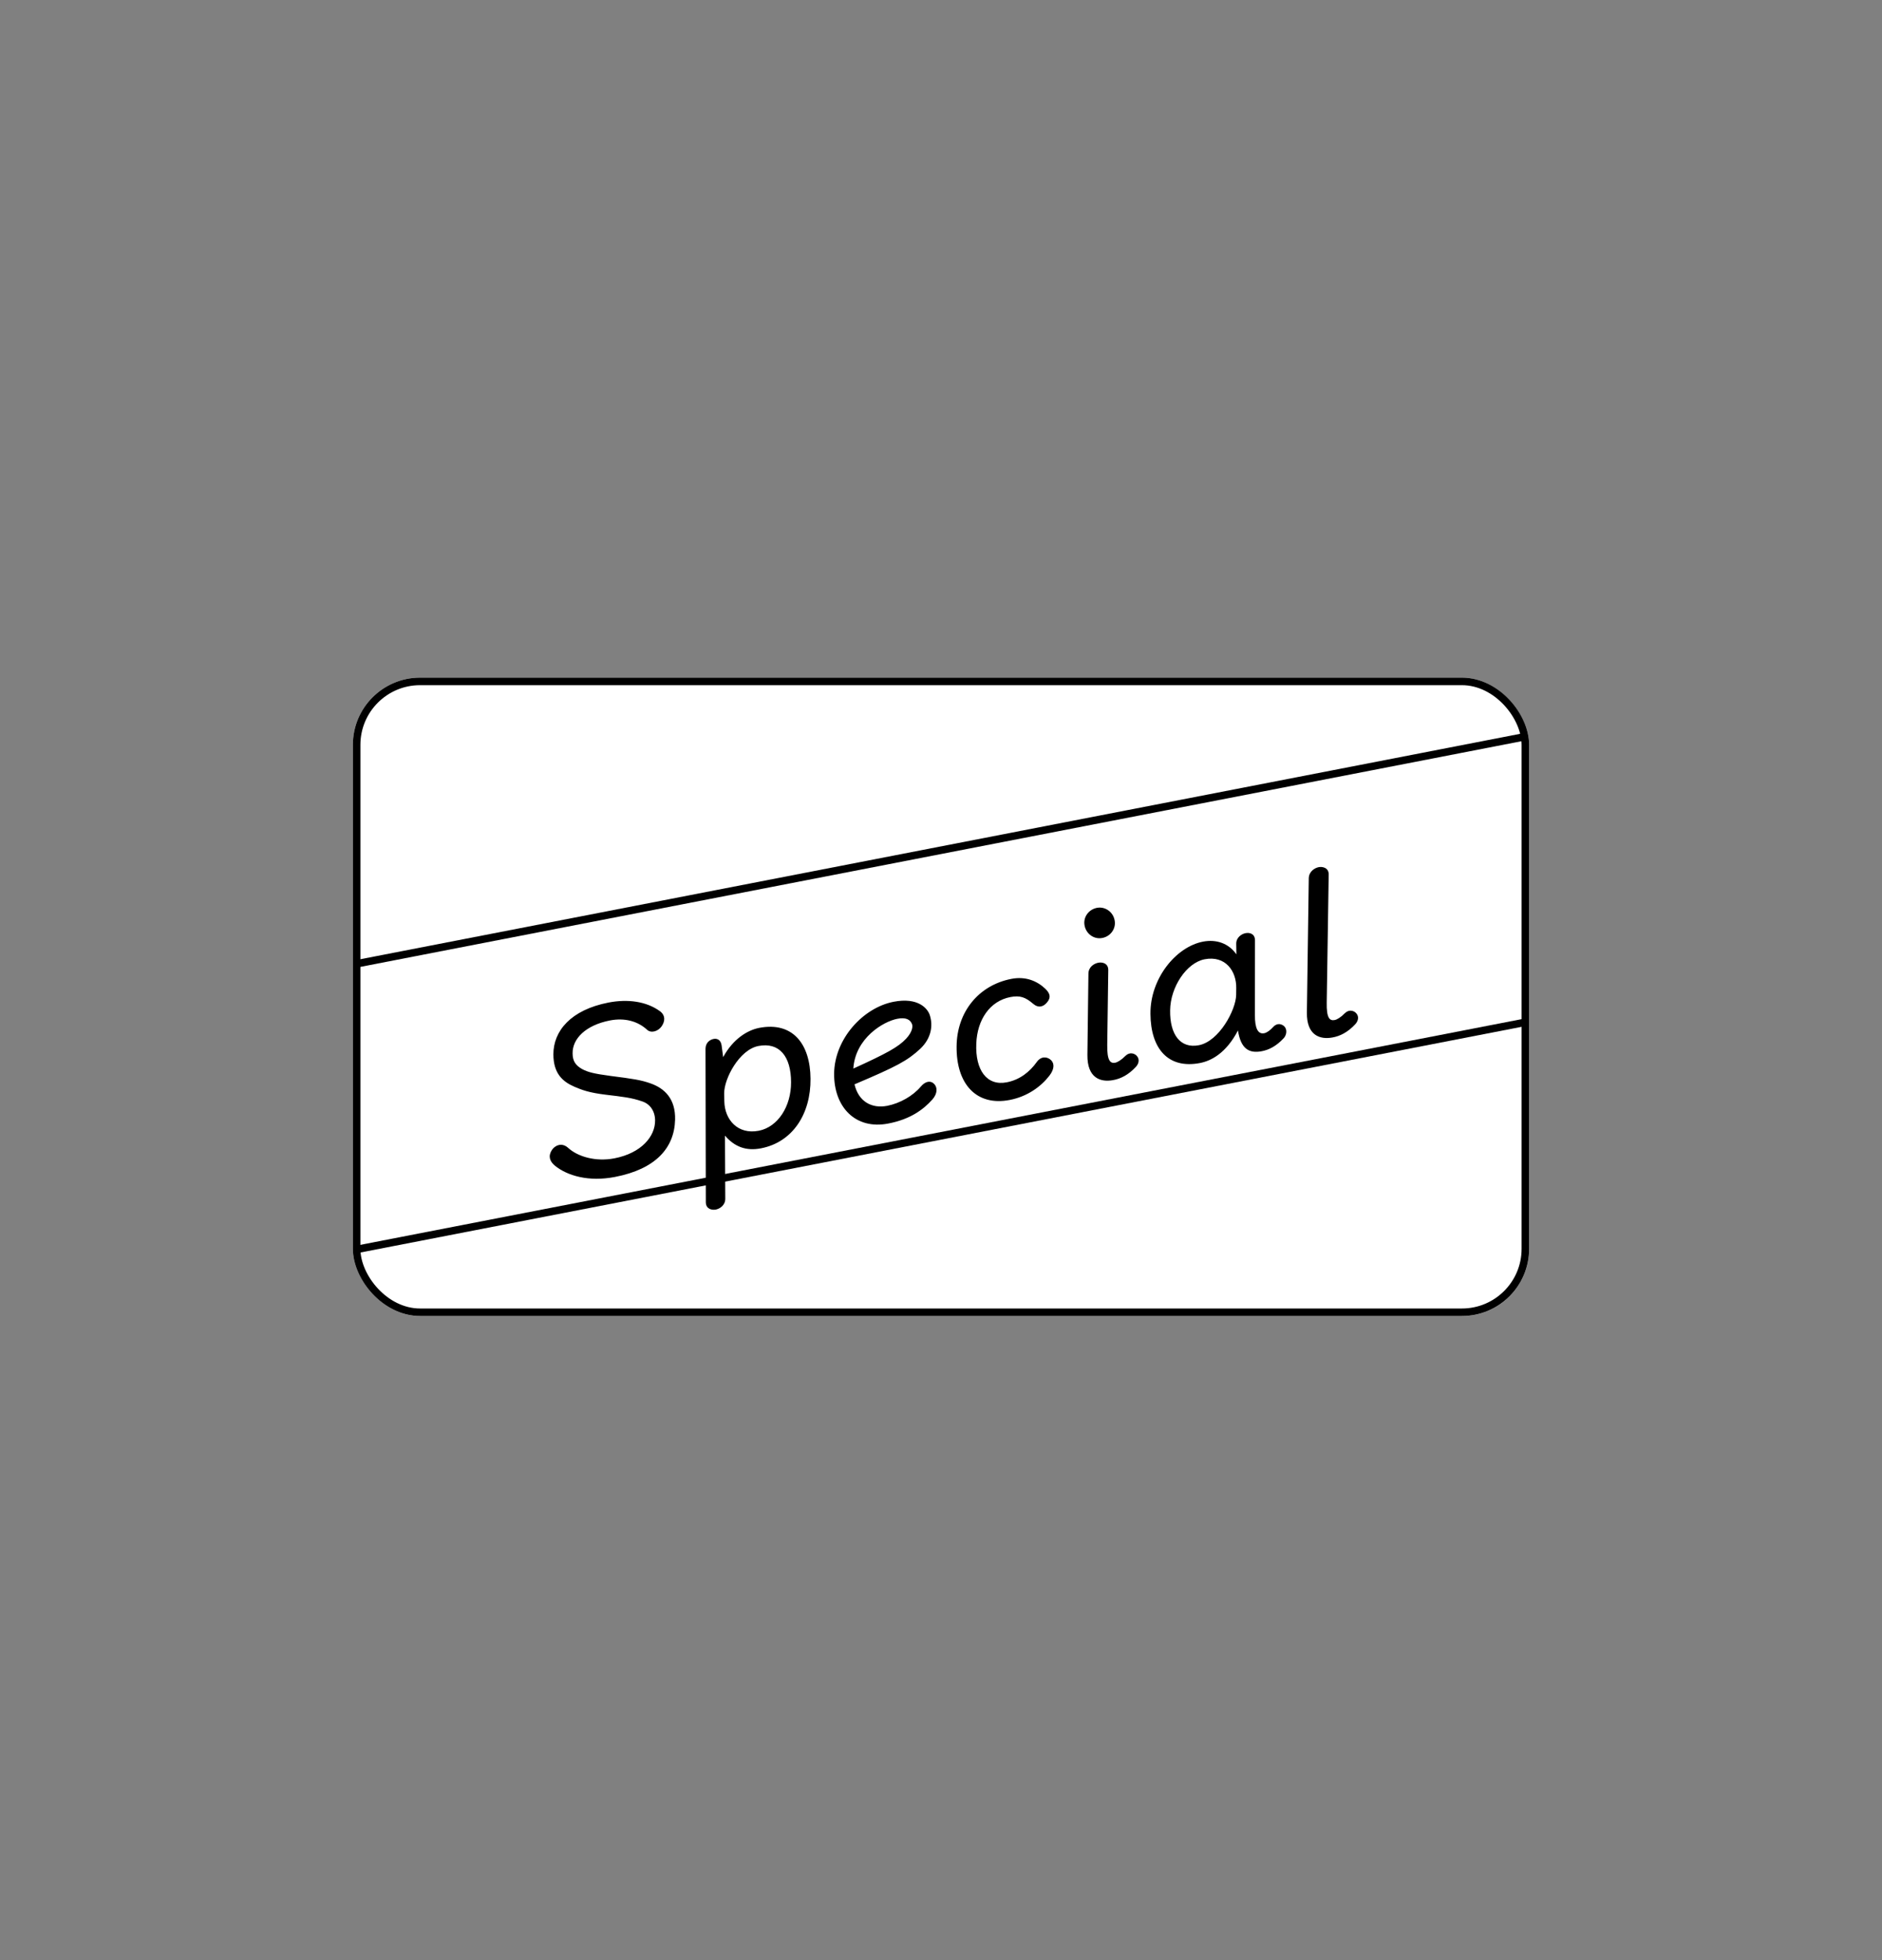 <svg width="24" height="25" viewBox="0 0 24 25" fill="none" xmlns="http://www.w3.org/2000/svg">
<rect x="0" y="0" width="24" height="25" fill="#808080" stroke="none"/>
<g clip-path="url(#clip0_8002_11740)">
<g clip-path="url(#clip1_8002_11740)">
<rect x="4.5" y="8.643" width="15" height="8.143" rx="0.857" fill="white"/>
<path d="M7.759 12.787C8.007 12.739 8.245 12.772 8.417 12.898C8.488 12.951 8.482 13.028 8.436 13.092C8.393 13.153 8.304 13.182 8.252 13.134C8.129 13.021 7.962 12.98 7.779 13.015C7.467 13.076 7.299 13.249 7.302 13.435C7.302 13.533 7.341 13.589 7.423 13.635C7.498 13.675 7.572 13.694 7.788 13.723C8.071 13.759 8.178 13.775 8.299 13.819C8.477 13.882 8.616 14.017 8.609 14.281C8.6 14.643 8.359 14.911 7.843 15.011C7.508 15.076 7.236 14.997 7.076 14.867C7.01 14.812 6.988 14.746 7.037 14.669C7.072 14.614 7.16 14.563 7.246 14.641C7.368 14.752 7.595 14.82 7.834 14.774C8.181 14.707 8.357 14.492 8.354 14.288C8.352 14.169 8.289 14.081 8.191 14.048C8.05 13.999 7.944 13.989 7.722 13.962C7.509 13.936 7.42 13.901 7.326 13.861C7.176 13.796 7.058 13.693 7.057 13.449C7.056 13.147 7.282 12.88 7.759 12.787ZM9.681 13.11C10.111 13.027 10.333 13.317 10.336 13.759C10.34 14.204 10.111 14.567 9.705 14.646C9.51 14.684 9.364 14.623 9.245 14.484L9.249 15.288C9.25 15.373 9.179 15.417 9.129 15.427C9.079 15.437 9.003 15.421 9.001 15.336L8.997 13.378C8.997 13.298 9.053 13.26 9.1 13.251C9.142 13.242 9.191 13.26 9.202 13.332L9.222 13.483C9.35 13.248 9.534 13.139 9.681 13.11ZM9.671 13.341C9.427 13.389 9.233 13.759 9.235 13.945L9.237 14.049C9.242 14.28 9.408 14.474 9.676 14.422C9.921 14.374 10.089 14.11 10.088 13.804C10.088 13.474 9.939 13.289 9.671 13.341ZM11.395 12.777C11.71 12.716 11.827 12.864 11.855 12.941C11.903 13.082 11.874 13.246 11.735 13.377C11.572 13.528 11.442 13.599 10.897 13.83C10.948 14.05 11.116 14.142 11.314 14.104C11.476 14.072 11.641 13.979 11.743 13.858C11.805 13.785 11.871 13.781 11.913 13.825C11.956 13.869 11.956 13.948 11.891 14.022C11.773 14.155 11.604 14.277 11.327 14.33C10.912 14.411 10.633 14.123 10.637 13.691C10.643 13.247 11.009 12.852 11.395 12.777ZM11.443 12.994C11.266 13.028 10.907 13.239 10.882 13.629C11.306 13.436 11.455 13.355 11.556 13.247C11.635 13.161 11.643 13.092 11.63 13.061C11.607 13.002 11.549 12.973 11.443 12.994ZM12.897 12.485C13.08 12.449 13.226 12.513 13.328 12.609C13.392 12.67 13.405 12.722 13.353 12.784C13.306 12.842 13.242 12.861 13.173 12.801C13.077 12.719 13.008 12.693 12.884 12.717C12.622 12.768 12.461 13.007 12.45 13.312C12.436 13.65 12.586 13.854 12.839 13.804C13.007 13.772 13.133 13.668 13.22 13.547C13.277 13.465 13.359 13.477 13.405 13.523C13.45 13.569 13.443 13.641 13.382 13.72C13.274 13.86 13.1 13.986 12.877 14.029C12.452 14.112 12.192 13.826 12.199 13.342C12.204 12.91 12.476 12.567 12.897 12.485ZM14.005 12.279C14.055 12.269 14.134 12.284 14.133 12.373L14.12 13.326C14.117 13.528 14.158 13.566 14.222 13.554C14.252 13.548 14.298 13.521 14.352 13.467C14.406 13.414 14.465 13.436 14.492 13.462C14.537 13.505 14.524 13.565 14.486 13.606C14.393 13.707 14.293 13.76 14.189 13.777C14.036 13.804 13.864 13.752 13.867 13.455L13.88 12.419C13.881 12.33 13.955 12.289 14.005 12.279ZM13.988 11.579C14.094 11.559 14.194 11.631 14.214 11.737C14.235 11.843 14.163 11.943 14.057 11.963C13.951 11.984 13.851 11.911 13.831 11.805C13.81 11.699 13.882 11.6 13.988 11.579ZM15.883 11.902C15.935 11.891 16.003 11.909 16.004 11.991L16.003 12.945C16.002 13.116 16.042 13.194 16.122 13.178C16.154 13.172 16.197 13.142 16.237 13.098C16.29 13.039 16.35 13.064 16.376 13.089C16.421 13.132 16.405 13.206 16.369 13.243C16.273 13.345 16.181 13.39 16.093 13.407C15.925 13.44 15.823 13.374 15.787 13.143C15.636 13.432 15.447 13.53 15.303 13.558C14.896 13.637 14.674 13.374 14.671 12.932C14.666 12.483 14.994 12.077 15.341 12.01C15.512 11.977 15.669 12.032 15.767 12.172L15.765 12.037C15.764 11.955 15.835 11.911 15.883 11.902ZM15.361 12.235C15.131 12.28 14.925 12.589 14.922 12.886C14.917 13.193 15.051 13.377 15.289 13.331C15.546 13.281 15.761 12.882 15.764 12.689L15.765 12.603C15.769 12.388 15.629 12.183 15.361 12.235ZM16.816 11.06C16.866 11.05 16.946 11.068 16.944 11.154L16.919 12.785C16.915 12.985 16.956 13.022 17.02 13.01C17.05 13.004 17.097 12.977 17.15 12.923C17.204 12.87 17.264 12.892 17.29 12.918C17.335 12.961 17.322 13.021 17.284 13.062C17.191 13.163 17.091 13.216 16.988 13.233C16.834 13.26 16.662 13.208 16.666 12.914L16.69 11.201C16.692 11.115 16.766 11.07 16.816 11.06Z" fill="black"/>
<line x1="4.524" y1="15.94" x2="19.458" y2="13.037" stroke="black" stroke-width="0.096"/>
<line x1="4.524" y1="12.297" x2="19.458" y2="9.394" stroke="black" stroke-width="0.096"/>
</g>
<rect x="4.548" y="8.691" width="14.904" height="8.046" rx="0.809" stroke="black" stroke-width="0.096"/>
</g>
<defs>
<clipPath id="clip0_8002_11740">
<rect y="0.5" width="24" height="24" rx="2" fill="white"/>
</clipPath>
<clipPath id="clip1_8002_11740">
<rect x="4.5" y="8.643" width="15" height="8.143" rx="0.857" fill="white"/>
</clipPath>
</defs>
</svg>
